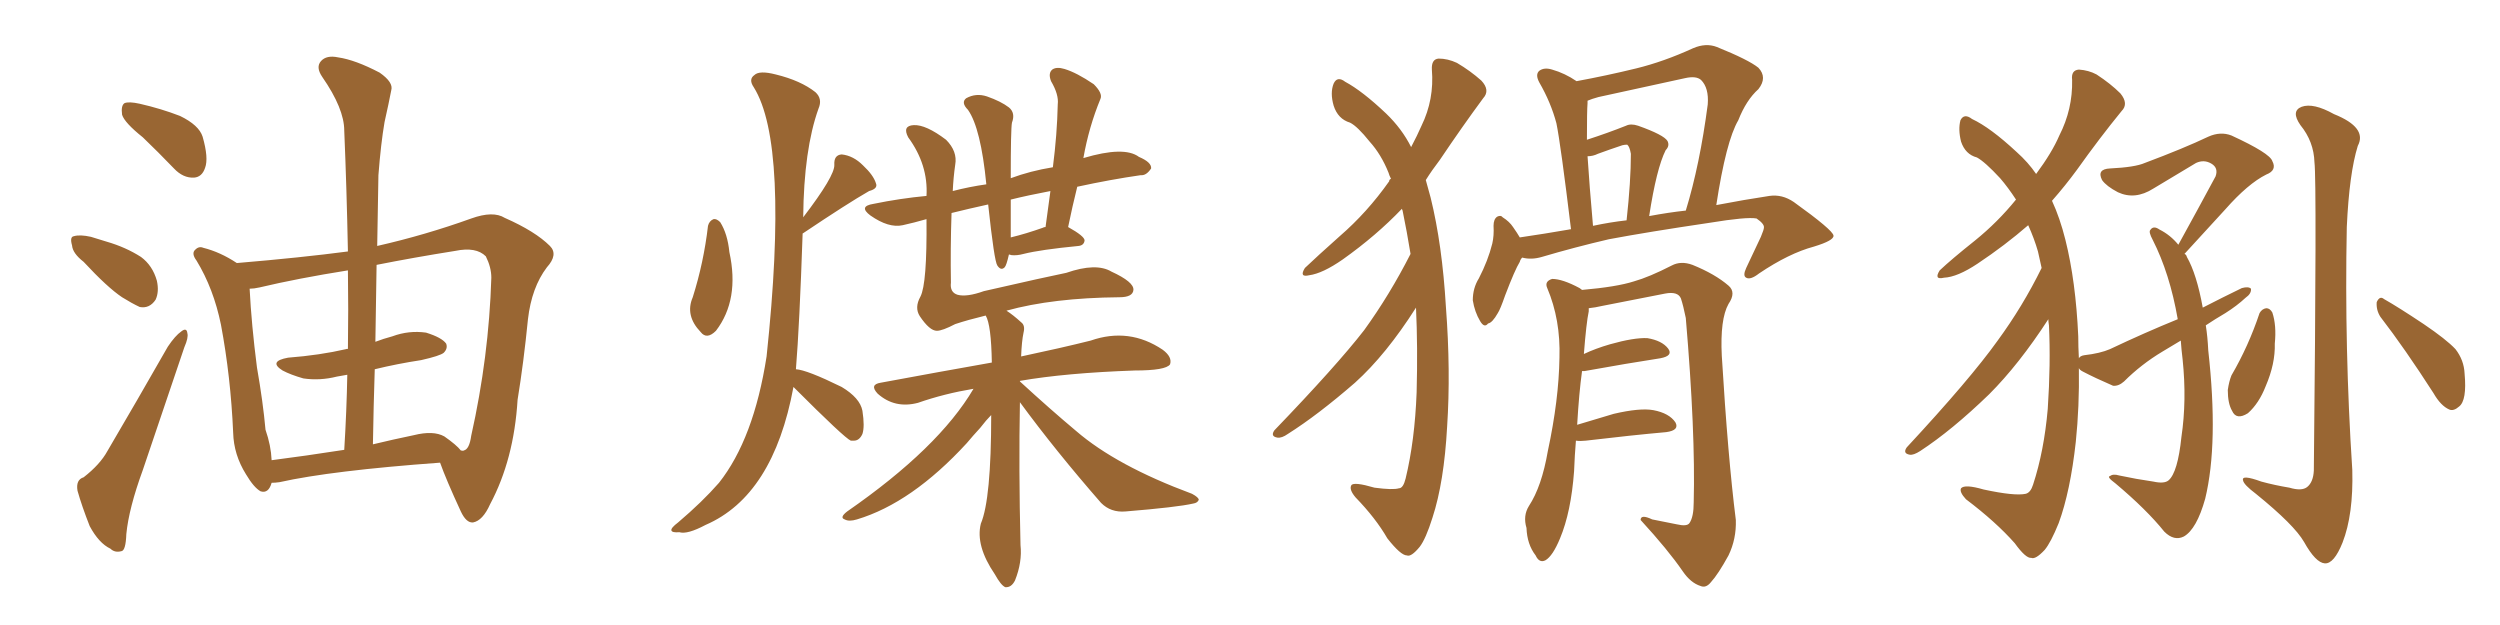 <svg xmlns="http://www.w3.org/2000/svg" xmlns:xlink="http://www.w3.org/1999/xlink" width="600" height="150"><path fill="#996633" padding="10" d="M34.28 32.96L34.28 32.96Q29.88 29.44 29.30 27.54L29.30 27.54Q29.00 25.34 29.88 24.76L29.88 24.76Q30.91 24.32 33.54 24.90L33.54 24.90Q38.67 26.07 43.21 27.83L43.21 27.83Q47.75 30.03 48.63 32.81L48.63 32.81Q50.10 37.94 49.22 40.28L49.22 40.28Q48.49 42.48 46.58 42.63L46.58 42.63Q43.95 42.77 41.75 40.43L41.75 40.43Q37.94 36.47 34.28 32.96ZM20.07 62.84L20.07 62.84Q17.43 60.79 17.29 58.89L17.29 58.89Q16.70 56.84 17.72 56.69L17.72 56.69Q19.19 56.25 21.83 56.84L21.83 56.84Q23.73 57.42 25.63 58.01L25.63 58.01Q30.18 59.33 33.84 61.67L33.84 61.67Q36.62 63.72 37.65 67.38L37.65 67.38Q38.23 70.02 37.35 71.92L37.35 71.92Q35.89 74.12 33.54 73.68L33.54 73.68Q31.64 72.80 29.30 71.34L29.30 71.34Q25.78 68.99 20.07 62.84ZM20.07 114.55L20.07 114.55Q24.02 111.47 25.78 108.25L25.78 108.25Q32.67 96.53 40.28 83.20L40.28 83.20Q42.04 80.57 43.51 79.54L43.51 79.54Q44.82 78.52 44.97 79.98L44.97 79.98Q45.26 81.01 44.24 83.35L44.24 83.35Q39.55 97.27 34.28 112.79L34.28 112.79Q30.91 122.02 30.32 128.17L30.32 128.17Q30.18 132.13 29.15 132.28L29.15 132.28Q27.54 132.71 26.51 131.69L26.51 131.69Q23.73 130.37 21.53 126.27L21.53 126.27Q19.63 121.44 18.60 117.77L18.60 117.77Q18.16 115.14 20.07 114.55ZM90.53 59.03L90.53 59.03Q102.10 56.40 113.09 52.44L113.09 52.44Q118.36 50.54 121.14 52.29L121.14 52.29Q128.47 55.52 131.98 59.03L131.98 59.03Q134.03 61.08 131.25 64.16L131.25 64.16Q127.59 68.99 126.71 76.61L126.71 76.61Q125.68 87.01 124.22 95.95L124.22 95.95Q123.34 110.30 117.63 121.00L117.63 121.00Q115.87 124.95 113.53 125.39L113.53 125.39Q111.91 125.54 110.60 122.75L110.60 122.75Q107.08 115.14 105.62 111.04L105.62 111.04Q79.54 112.94 67.09 115.72L67.09 115.72Q66.06 115.87 65.19 115.87L65.19 115.87Q64.45 118.51 62.55 117.92L62.55 117.92Q60.94 117.04 59.03 113.82L59.03 113.82Q56.10 109.13 55.96 103.86L55.96 103.86Q55.37 90.38 53.03 77.93L53.03 77.93Q51.27 69.29 47.17 62.55L47.17 62.55Q45.85 60.79 46.88 59.91L46.88 59.91Q47.75 59.03 48.78 59.47L48.78 59.47Q52.88 60.50 56.84 63.13L56.84 63.13Q72.36 61.82 83.50 60.35L83.50 60.35Q83.20 45.12 82.62 31.35L82.62 31.35Q82.62 26.07 77.34 18.46L77.34 18.46Q75.73 16.11 77.05 14.65L77.05 14.65Q78.37 13.18 81.15 13.77L81.15 13.77Q85.25 14.36 91.11 17.43L91.11 17.43Q94.48 19.78 93.90 21.68L93.90 21.68Q93.31 24.76 92.29 29.30L92.29 29.30Q91.41 34.42 90.82 42.04L90.82 42.04Q90.67 50.54 90.53 59.03ZM89.94 88.62L89.94 88.62Q89.65 97.41 89.50 106.64L89.50 106.64Q94.34 105.47 99.32 104.44L99.32 104.44Q104.00 103.27 106.64 104.74L106.64 104.74Q109.57 106.79 110.60 108.11L110.60 108.11Q111.18 108.25 111.33 108.11L111.33 108.11Q112.65 107.81 113.09 104.59L113.09 104.59Q117.33 85.69 117.92 66.65L117.92 66.65Q117.92 64.16 116.60 61.52L116.60 61.52Q114.26 59.18 109.28 60.21L109.28 60.21Q99.17 61.82 90.38 63.57L90.38 63.57Q90.23 72.66 90.09 82.03L90.09 82.03Q91.99 81.30 94.19 80.71L94.19 80.71Q98.14 79.25 102.25 79.83L102.25 79.83Q106.05 81.01 107.08 82.47L107.08 82.47Q107.52 83.64 106.49 84.67L106.49 84.67Q105.62 85.40 101.07 86.43L101.07 86.43Q95.36 87.30 89.94 88.62ZM83.50 83.79L83.50 83.79L83.50 83.79Q83.64 74.12 83.50 64.89L83.50 64.89Q71.48 66.80 62.26 68.99L62.26 68.99Q60.94 69.29 59.91 69.29L59.91 69.29Q60.35 77.93 61.67 88.18L61.67 88.18Q63.13 96.53 63.72 103.13L63.72 103.13Q65.04 106.93 65.19 110.45L65.19 110.45Q73.24 109.42 82.62 107.96L82.62 107.96Q83.20 98.44 83.35 89.94L83.35 89.94Q81.88 90.23 80.86 90.38L80.86 90.38Q76.76 91.41 72.80 90.82L72.80 90.82Q69.73 89.94 67.82 88.92L67.82 88.92Q64.31 86.72 69.14 85.84L69.14 85.84Q76.76 85.25 83.06 83.79L83.06 83.79Q83.35 83.64 83.50 83.79ZM169.92 54.20L169.92 54.20Q170.21 53.03 171.24 52.59L171.24 52.59Q171.97 52.44 172.85 53.32L172.85 53.32Q174.61 56.10 175.05 60.50L175.05 60.50Q177.54 71.92 171.83 79.39L171.83 79.39Q169.63 81.59 168.16 79.69L168.16 79.69Q164.36 75.73 166.26 71.34L166.26 71.34Q168.90 62.99 169.92 54.20ZM190.43 92.87L190.43 92.87Q185.60 118.95 169.34 125.98L169.34 125.98Q164.94 128.32 163.04 127.73L163.04 127.73Q161.28 127.88 161.13 127.29L161.13 127.29Q160.99 126.71 162.74 125.39L162.74 125.39Q168.60 120.41 172.56 115.87L172.56 115.87Q180.91 105.32 183.98 85.55L183.98 85.55Q189.40 34.57 180.91 20.95L180.91 20.95Q179.59 19.04 181.05 18.02L181.05 18.02Q182.23 16.85 186.18 17.87L186.18 17.87Q192.19 19.34 195.70 22.12L195.70 22.12Q197.46 23.73 196.44 26.07L196.44 26.07Q192.92 35.89 192.77 52.15L192.77 52.15Q200.39 42.19 200.24 39.55L200.24 39.55Q200.10 37.21 202.00 37.06L202.00 37.06Q204.79 37.35 207.13 39.70L207.13 39.70Q209.62 42.04 210.21 43.95L210.21 43.95Q210.79 45.26 208.59 45.85L208.59 45.85Q203.47 48.78 192.77 55.96L192.77 55.96Q192.63 55.96 192.63 56.10L192.63 56.10Q191.89 77.93 191.02 88.62L191.02 88.62Q193.65 88.77 202.00 92.87L202.00 92.87Q206.40 95.51 206.98 98.58L206.98 98.58Q207.57 102.39 206.98 104.15L206.98 104.15Q206.25 105.76 204.93 105.76L204.93 105.76Q204.35 105.76 204.20 105.76L204.20 105.76Q202.73 105.18 190.43 92.87ZM244.78 96.53L244.78 96.53Q244.48 112.35 244.92 130.81L244.92 130.81Q245.36 134.91 243.60 139.31L243.60 139.31Q242.72 141.06 241.26 140.92L241.26 140.92Q240.23 140.48 238.77 137.84L238.77 137.84Q234.08 130.96 235.40 125.68L235.40 125.68Q237.89 119.82 237.89 99.61L237.89 99.61Q236.72 100.78 235.25 102.69L235.25 102.69Q233.50 104.59 232.03 106.35L232.03 106.35Q218.85 120.70 205.66 124.66L205.66 124.66Q203.76 125.24 202.73 124.66L202.73 124.66Q201.42 124.22 203.32 122.75L203.32 122.75Q225.29 107.52 233.64 93.31L233.64 93.31Q226.61 94.48 220.31 96.68L220.31 96.68Q214.75 98.14 210.64 94.48L210.64 94.48Q208.59 92.29 211.38 91.85L211.38 91.85Q225.59 89.21 238.04 87.01L238.04 87.01Q237.89 77.93 236.57 75.73L236.57 75.73Q232.32 76.76 229.25 77.78L229.25 77.78Q226.17 79.39 224.85 79.39L224.85 79.39Q223.10 79.39 220.75 75.88L220.75 75.88Q219.43 73.83 220.90 71.19L220.90 71.19Q222.51 68.12 222.36 52.59L222.36 52.59Q219.29 53.47 216.65 54.05L216.65 54.05Q213.28 54.79 208.89 51.71L208.89 51.71Q205.96 49.51 209.62 48.93L209.62 48.93Q216.06 47.61 222.36 47.02L222.36 47.02Q222.80 39.55 217.97 32.96L217.97 32.96Q216.50 30.18 219.29 30.03L219.29 30.03Q222.22 29.88 227.05 33.54L227.05 33.54Q229.83 36.33 229.25 39.55L229.25 39.55Q228.81 42.63 228.66 45.85L228.66 45.85Q232.62 44.82 236.72 44.24L236.72 44.24Q235.40 30.76 232.32 26.37L232.32 26.37Q230.57 24.61 231.88 23.58L231.88 23.58Q234.23 22.27 236.87 23.14L236.87 23.14Q240.23 24.32 242.14 25.78L242.14 25.78Q243.75 27.10 242.87 29.44L242.87 29.44Q242.58 30.91 242.58 42.77L242.58 42.77Q247.27 41.02 252.69 40.14L252.69 40.14Q253.71 32.23 253.86 25.05L253.86 25.05Q254.15 22.71 252.25 19.48L252.25 19.48Q251.51 17.58 252.54 16.70L252.54 16.70Q253.56 15.97 255.47 16.55L255.47 16.55Q258.40 17.43 262.50 20.21L262.50 20.21Q264.70 22.41 264.11 23.73L264.11 23.73Q261.33 30.47 260.01 37.94L260.01 37.94Q269.82 35.01 273.34 37.65L273.34 37.65Q276.42 38.96 276.27 40.43L276.27 40.43Q275.10 42.19 273.78 42.04L273.78 42.04Q266.60 43.07 258.54 44.82L258.54 44.82Q257.37 49.51 256.35 54.49L256.35 54.49Q260.30 56.69 260.30 57.71L260.30 57.71Q260.16 58.89 258.84 59.03L258.84 59.03Q249.76 59.91 245.65 60.94L245.65 60.94Q244.04 61.38 242.72 61.23L242.72 61.23Q242.29 61.08 242.14 61.08L242.14 61.08Q241.55 63.72 241.11 64.16L241.11 64.16Q240.23 65.04 239.36 63.72L239.36 63.72Q238.62 62.70 237.16 49.07L237.16 49.07Q232.47 50.10 228.37 51.12L228.37 51.12Q228.08 59.77 228.22 67.82L228.22 67.82Q227.93 70.17 229.83 70.75L229.83 70.75Q232.03 71.34 236.13 69.87L236.13 69.87Q251.51 66.36 255.91 65.48L255.91 65.48Q263.09 62.99 266.75 65.19L266.75 65.19Q272.17 67.68 272.02 69.58L272.02 69.58Q271.88 71.34 268.65 71.34L268.65 71.34Q252.69 71.48 241.55 74.56L241.55 74.56Q243.16 75.59 245.07 77.34L245.07 77.34Q246.09 78.08 245.65 79.83L245.65 79.83Q245.21 81.88 245.07 85.55L245.07 85.55Q254.74 83.50 261.77 81.74L261.77 81.74Q271.00 78.52 279.05 83.94L279.05 83.94Q281.40 85.69 280.81 87.45L280.81 87.45Q279.79 88.92 272.31 88.92L272.31 88.92Q255.76 89.50 244.78 91.41L244.78 91.41Q244.78 91.41 244.78 91.55L244.78 91.55Q251.95 98.14 258.25 103.42L258.25 103.42Q267.92 111.77 286.08 118.51L286.08 118.51Q287.70 119.38 287.70 119.97L287.70 119.97Q287.40 120.70 286.38 120.85L286.38 120.85Q282.57 121.73 270.12 122.75L270.12 122.75Q266.60 123.05 264.26 120.70L264.26 120.70Q253.27 108.11 244.78 96.53ZM250.34 54.64L250.34 54.64L250.34 54.64Q250.49 54.49 250.93 54.49L250.93 54.49Q251.51 49.95 252.10 45.85L252.10 45.85Q246.68 46.88 242.58 47.90L242.58 47.90Q242.58 52.59 242.58 56.98L242.58 56.98Q246.24 56.10 250.34 54.64ZM338.53 60.94L338.53 60.94Q337.65 55.52 336.62 50.54L336.62 50.54Q336.47 50.24 336.47 50.10L336.47 50.10Q330.32 56.54 322.27 62.26L322.27 62.26Q317.43 65.63 314.21 66.06L314.21 66.06Q311.72 66.65 313.18 64.31L313.18 64.31Q316.11 61.52 321.53 56.69L321.53 56.69Q328.13 50.98 333.40 43.51L333.40 43.51Q333.40 43.07 333.84 42.92L333.84 42.92Q333.40 42.04 333.25 41.46L333.25 41.46Q331.49 37.06 328.71 33.98L328.71 33.98Q325.78 30.32 324.02 29.44L324.02 29.44Q321.09 28.56 320.07 25.34L320.07 25.34Q319.19 22.27 320.07 20.07L320.07 20.07Q320.95 18.16 322.85 19.63L322.85 19.63Q326.95 21.83 332.67 27.25L332.67 27.25Q336.47 30.91 338.67 35.30L338.67 35.30Q340.14 32.52 341.16 30.18L341.16 30.18Q344.24 23.88 343.65 16.70L343.65 16.70Q343.51 14.21 345.26 14.06L345.26 14.06Q347.46 14.06 349.66 15.09L349.66 15.09Q352.88 16.99 355.52 19.34L355.52 19.34Q357.71 21.68 355.96 23.58L355.96 23.58Q350.98 30.32 345.56 38.38L345.56 38.38Q343.65 40.87 342.19 43.21L342.19 43.21Q342.77 45.26 343.36 47.46L343.36 47.46Q346.14 58.74 347.02 73.68L347.02 73.68Q348.19 89.06 347.31 102.39L347.31 102.39Q346.58 115.72 343.80 124.22L343.80 124.22Q342.19 129.35 340.72 131.25L340.72 131.25Q338.67 133.74 337.65 133.30L337.65 133.30Q336.18 133.30 332.96 129.20L332.96 129.20Q330.18 124.37 325.34 119.38L325.34 119.38Q323.73 117.48 324.32 116.46L324.32 116.46Q324.90 115.58 329.88 117.04L329.88 117.04Q334.28 117.63 335.74 117.19L335.74 117.19Q336.77 117.19 337.35 114.84L337.35 114.84Q339.55 105.76 339.99 94.19L339.99 94.19Q340.28 83.20 339.84 73.83L339.84 73.83Q332.67 85.11 325.20 91.85L325.20 91.85Q316.26 99.61 309.08 104.15L309.08 104.15Q307.62 105.18 306.59 105.03L306.59 105.03Q304.83 104.74 305.86 103.27L305.86 103.27Q320.80 87.74 327.39 79.25L327.39 79.25Q333.54 70.75 338.53 60.94ZM365.33 61.82L365.33 61.82Q364.89 62.26 364.75 62.84L364.75 62.84Q363.57 64.75 361.23 70.90L361.23 70.90Q360.06 74.27 359.47 75.15L359.47 75.15Q358.15 77.49 357.13 77.64L357.13 77.64Q356.25 78.81 355.22 77.05L355.22 77.05Q353.91 74.85 353.47 72.07L353.47 72.07Q353.47 69.14 354.93 66.80L354.93 66.80Q357.13 62.55 358.15 58.45L358.15 58.45Q358.59 56.54 358.45 54.20L358.45 54.20Q358.45 52.59 359.33 52.00L359.33 52.00Q360.21 51.56 360.64 52.15L360.64 52.15Q362.26 53.17 363.13 54.49L363.13 54.49Q364.16 55.96 364.75 56.98L364.75 56.98Q370.75 56.10 376.61 55.08L376.61 55.08Q376.90 54.93 377.05 55.08L377.05 55.08Q374.56 34.57 373.54 29.59L373.54 29.59Q372.22 24.61 369.43 19.78L369.43 19.78Q368.41 17.87 369.43 16.99L369.43 16.99Q370.61 16.11 372.51 16.70L372.51 16.70Q375.59 17.58 378.37 19.48L378.37 19.48Q385.55 18.16 392.72 16.41L392.72 16.41Q399.32 14.79 406.35 11.57L406.35 11.57Q409.42 10.25 412.06 11.28L412.06 11.28Q419.68 14.36 422.02 16.26L422.02 16.26Q424.22 18.60 422.02 21.39L422.02 21.39Q419.09 24.02 417.19 28.86L417.19 28.86Q414.26 33.84 411.91 49.22L411.91 49.22Q418.80 47.90 424.66 47.02L424.66 47.02Q427.73 46.58 430.52 48.49L430.52 48.49Q439.89 55.22 440.04 56.54L440.04 56.54Q440.19 57.71 435.35 59.18L435.35 59.18Q429.35 60.79 422.17 65.63L422.17 65.63Q420.12 67.24 419.09 66.65L419.09 66.65Q418.21 66.21 419.09 64.31L419.09 64.31Q420.85 60.50 422.61 56.84L422.61 56.84Q423.34 55.08 423.34 54.64L423.34 54.64Q423.49 53.76 421.58 52.44L421.58 52.44Q419.24 52.00 410.30 53.47L410.30 53.47Q395.51 55.66 386.13 57.42L386.13 57.42Q377.93 59.33 370.02 61.67L370.02 61.67Q367.53 62.40 365.33 61.82ZM395.80 51.86L395.80 51.86Q400.49 50.98 404.59 50.54L404.59 50.54Q407.96 39.55 409.86 25.05L409.86 25.05Q410.16 21.09 408.25 19.19L408.25 19.19Q407.08 18.16 404.44 18.75L404.44 18.75Q394.34 20.95 383.64 23.29L383.64 23.29Q382.03 23.73 381.01 24.17L381.01 24.17Q381.01 24.32 381.01 24.76L381.01 24.76Q380.86 26.51 380.86 33.54L380.86 33.54Q385.84 31.93 390.23 30.18L390.23 30.18Q391.41 29.59 393.16 30.18L393.16 30.18Q399.32 32.37 400.20 33.84L400.20 33.84Q400.78 35.01 399.76 36.04L399.76 36.04Q397.56 40.43 395.80 51.86ZM382.32 54.20L382.32 54.20Q386.43 53.32 390.38 52.88L390.38 52.88Q391.41 43.51 391.41 36.91L391.41 36.91Q391.11 35.16 390.53 34.72L390.53 34.72Q389.94 34.72 389.36 34.86L389.36 34.86Q386.28 35.89 383.50 36.91L383.50 36.91Q382.32 37.50 381.01 37.50L381.01 37.50Q381.45 44.38 382.32 54.20ZM378.22 105.76L378.22 105.76L378.22 105.76Q377.93 109.13 377.78 113.09L377.78 113.09Q377.05 122.90 374.41 129.20L374.41 129.20Q372.66 133.45 370.90 134.47L370.90 134.47Q369.43 135.21 368.55 133.30L368.55 133.30Q366.50 130.66 366.36 126.71L366.36 126.71Q365.48 123.78 366.94 121.44L366.94 121.44Q370.02 116.75 371.48 108.25L371.48 108.25Q374.12 95.95 374.27 85.84L374.27 85.84Q374.56 76.76 371.34 69.14L371.34 69.14Q370.61 67.53 372.51 66.94L372.51 66.94Q375 66.94 379.10 69.14L379.10 69.14Q379.54 69.43 379.69 69.58L379.69 69.58Q388.04 68.85 392.14 67.53L392.14 67.53Q395.80 66.50 401.22 63.72L401.22 63.72Q403.42 62.55 406.20 63.57L406.20 63.57Q411.62 65.77 414.84 68.55L414.84 68.55Q416.75 70.17 414.84 72.95L414.84 72.95Q412.79 76.61 413.23 85.40L413.23 85.40Q414.70 109.72 416.60 124.80L416.60 124.80Q416.75 129.35 414.84 133.30L414.84 133.30Q412.35 137.84 410.60 139.75L410.60 139.75Q409.42 141.21 408.11 140.63L408.11 140.63Q405.76 139.89 403.86 137.11L403.86 137.11Q400.34 131.98 393.75 124.80L393.75 124.80Q393.75 123.34 396.53 124.66L396.53 124.66Q399.61 125.24 402.39 125.83L402.39 125.83Q404.88 126.42 405.47 125.54L405.47 125.54Q406.49 124.07 406.49 120.56L406.49 120.56Q406.93 103.71 404.59 76.32L404.59 76.32Q404.00 73.39 403.42 71.63L403.42 71.63Q402.69 69.87 399.61 70.46L399.61 70.46Q392.29 71.92 384.67 73.39L384.67 73.39Q382.76 73.83 381.30 73.97L381.30 73.97Q381.30 74.27 381.30 74.71L381.30 74.71Q380.71 77.49 380.13 84.96L380.13 84.96Q382.91 83.64 386.43 82.62L386.43 82.62Q392.14 81.01 395.36 81.15L395.36 81.15Q398.88 81.74 400.34 83.64L400.34 83.64Q401.66 85.40 398.44 85.99L398.44 85.99Q390.82 87.16 380.27 89.06L380.27 89.06Q379.83 89.06 379.69 89.06L379.69 89.06Q378.96 94.34 378.52 101.95L378.52 101.95Q382.47 100.78 387.30 99.32L387.30 99.32Q393.60 97.85 396.83 98.44L396.83 98.44Q400.63 99.17 402.10 101.37L402.10 101.37Q403.13 103.27 399.90 103.71L399.90 103.71Q391.70 104.44 380.57 105.76L380.57 105.76Q379.25 105.91 378.22 105.76ZM529.39 78.08L529.39 78.08Q529.83 80.86 529.98 84.08L529.98 84.08Q532.47 106.35 529.25 119.68L529.25 119.68Q527.20 127.00 524.12 128.76L524.12 128.76Q521.78 129.93 519.43 127.59L519.43 127.59Q515.19 122.31 507.71 116.02L507.71 116.02Q505.52 114.40 506.40 114.26L506.40 114.26Q507.13 113.67 508.59 114.11L508.59 114.11Q512.70 114.99 516.80 115.58L516.80 115.58Q519.43 116.16 520.46 115.28L520.46 115.28Q522.66 113.38 523.54 104.88L523.54 104.88Q524.85 96.09 523.83 86.28L523.83 86.28Q523.54 83.94 523.39 81.74L523.39 81.74Q521.19 83.06 518.99 84.38L518.99 84.38Q513.87 87.45 509.77 91.55L509.77 91.55Q508.45 92.72 507.13 92.58L507.13 92.58Q502.73 90.67 499.95 89.21L499.95 89.21Q499.07 88.77 498.93 88.33L498.93 88.33Q499.07 97.56 498.19 106.05L498.19 106.05Q496.88 117.92 494.09 125.54L494.09 125.54Q492.19 130.22 490.72 131.98L490.72 131.98Q488.53 134.33 487.50 133.89L487.50 133.89Q486.18 134.03 483.54 130.37L483.54 130.37Q479.00 125.24 471.83 119.82L471.83 119.82Q470.21 118.07 470.65 117.19L470.65 117.19Q471.53 116.16 476.07 117.48L476.07 117.48Q483.54 119.09 486.18 118.51L486.18 118.51Q487.35 118.21 487.94 116.31L487.94 116.31Q490.58 108.25 491.46 98.14L491.46 98.14Q492.19 87.30 491.75 78.08L491.75 78.08Q491.60 77.20 491.60 76.61L491.60 76.61Q484.57 87.45 477.39 94.63L477.39 94.63Q468.46 103.27 460.84 108.25L460.84 108.25Q459.23 109.28 458.35 109.13L458.35 109.13Q456.59 108.84 457.62 107.37L457.62 107.37Q472.85 90.97 479.44 81.74L479.44 81.74Q485.45 73.54 489.99 64.31L489.99 64.31Q489.55 62.26 489.11 60.35L489.11 60.35Q488.23 57.28 486.77 54.05L486.77 54.05Q481.20 58.89 474.61 63.28L474.61 63.28Q469.78 66.50 466.55 66.65L466.55 66.65Q464.06 67.24 465.53 64.89L465.53 64.89Q468.31 62.26 474.02 57.71L474.02 57.71Q479.44 53.32 483.84 47.90L483.84 47.90Q481.93 44.97 480.03 42.77L480.03 42.77Q476.37 38.82 474.46 37.79L474.46 37.79Q471.68 37.06 470.65 33.98L470.65 33.98Q469.92 31.05 470.51 28.86L470.51 28.86Q471.39 27.10 473.29 28.56L473.29 28.56Q477.69 30.62 483.98 36.47L483.98 36.47Q486.77 38.96 488.67 41.75L488.67 41.75Q492.48 36.62 494.24 32.52L494.24 32.52Q497.46 26.22 497.31 19.19L497.31 19.19Q497.02 16.85 498.93 16.70L498.93 16.70Q501.27 16.85 503.17 17.87L503.17 17.87Q506.54 20.07 508.89 22.41L508.89 22.41Q510.94 24.90 509.18 26.66L509.18 26.66Q503.91 33.11 498.49 40.72L498.49 40.72Q495.70 44.53 492.48 48.19L492.48 48.19Q494.38 52.29 495.70 57.57L495.70 57.57Q498.19 67.53 498.78 80.71L498.78 80.71Q498.78 83.20 498.93 85.99L498.93 85.99Q499.22 85.40 500.24 85.25L500.24 85.25Q504.05 84.81 506.40 83.79L506.40 83.79Q514.75 79.83 522.66 76.61L522.66 76.61Q520.75 65.63 516.65 57.57L516.65 57.57Q515.63 55.66 516.06 55.22L516.06 55.22Q516.80 54.05 518.26 55.08L518.26 55.08Q520.90 56.40 522.80 58.74L522.80 58.74Q527.64 49.95 531.74 42.33L531.74 42.33Q532.47 40.28 530.71 39.26L530.71 39.26Q528.96 38.23 527.05 39.11L527.05 39.11Q518.55 44.24 516.80 45.26L516.80 45.26Q512.40 48.05 508.30 46.14L508.30 46.14Q505.52 44.68 504.49 43.21L504.49 43.21Q503.17 40.58 506.40 40.43L506.40 40.43Q512.40 40.14 514.75 39.11L514.75 39.11Q524.12 35.60 529.98 32.81L529.98 32.81Q532.91 31.49 535.55 32.52L535.55 32.52Q544.78 36.77 545.36 38.67L545.36 38.67Q546.53 40.87 543.90 41.89L543.90 41.89Q539.50 44.09 534.08 50.24L534.08 50.24Q528.81 55.96 524.27 60.94L524.27 60.94Q524.71 61.08 524.85 61.67L524.85 61.67Q527.20 65.77 528.66 73.83L528.66 73.83Q533.50 71.34 538.04 69.14L538.04 69.14Q539.65 68.70 540.23 69.29L540.23 69.29Q540.38 70.46 538.92 71.48L538.92 71.48Q536.87 73.39 534.08 75.15L534.08 75.15Q531.59 76.61 529.39 78.08ZM555.47 38.96L555.47 38.96Q555.32 33.98 552.10 30.03L552.10 30.03Q549.76 26.66 552.39 25.63L552.39 25.63Q555.18 24.61 560.16 27.39L560.16 27.39Q568.21 30.62 565.87 35.01L565.87 35.01Q563.82 41.60 563.23 54.49L563.23 54.49Q562.65 83.64 564.55 112.79L564.55 112.79Q564.84 123.49 562.21 130.22L562.21 130.22Q560.16 135.35 557.96 135.21L557.96 135.21Q555.76 135.06 552.98 130.08L552.98 130.08Q550.63 125.98 541.41 118.51L541.41 118.51Q538.48 116.31 538.33 115.28L538.33 115.28Q537.89 113.82 542.72 115.58L542.72 115.58Q545.95 116.46 549.46 117.04L549.46 117.04Q552.39 117.92 553.71 116.89L553.71 116.89Q555.18 115.72 555.32 112.94L555.32 112.94Q556.05 43.51 555.47 38.96ZM542.29 75.15L542.29 75.15Q542.87 74.12 543.90 73.97L543.90 73.97Q544.78 73.97 545.36 75L545.36 75Q546.39 78.08 545.95 82.47L545.95 82.47Q546.09 87.30 543.75 92.72L543.75 92.72Q542.14 96.83 539.50 99.17L539.50 99.17Q536.72 100.93 535.69 98.58L535.69 98.58Q534.67 96.83 534.67 93.60L534.67 93.60Q534.96 91.55 535.55 90.09L535.55 90.09Q539.65 83.06 542.29 75.15ZM571.29 76.03L571.29 76.03L571.29 76.03Q570.26 74.41 570.41 72.51L570.41 72.51Q571.14 70.90 572.17 71.78L572.17 71.78Q575.54 73.68 581.69 77.78L581.69 77.78Q587.11 81.45 589.31 83.79L589.31 83.79Q591.36 86.43 591.50 89.65L591.50 89.65Q592.09 96.09 590.19 97.56L590.19 97.56Q588.87 98.73 587.84 98.29L587.84 98.29Q585.79 97.41 584.03 94.34L584.03 94.34Q577.15 83.64 571.29 76.03Z"/></svg>